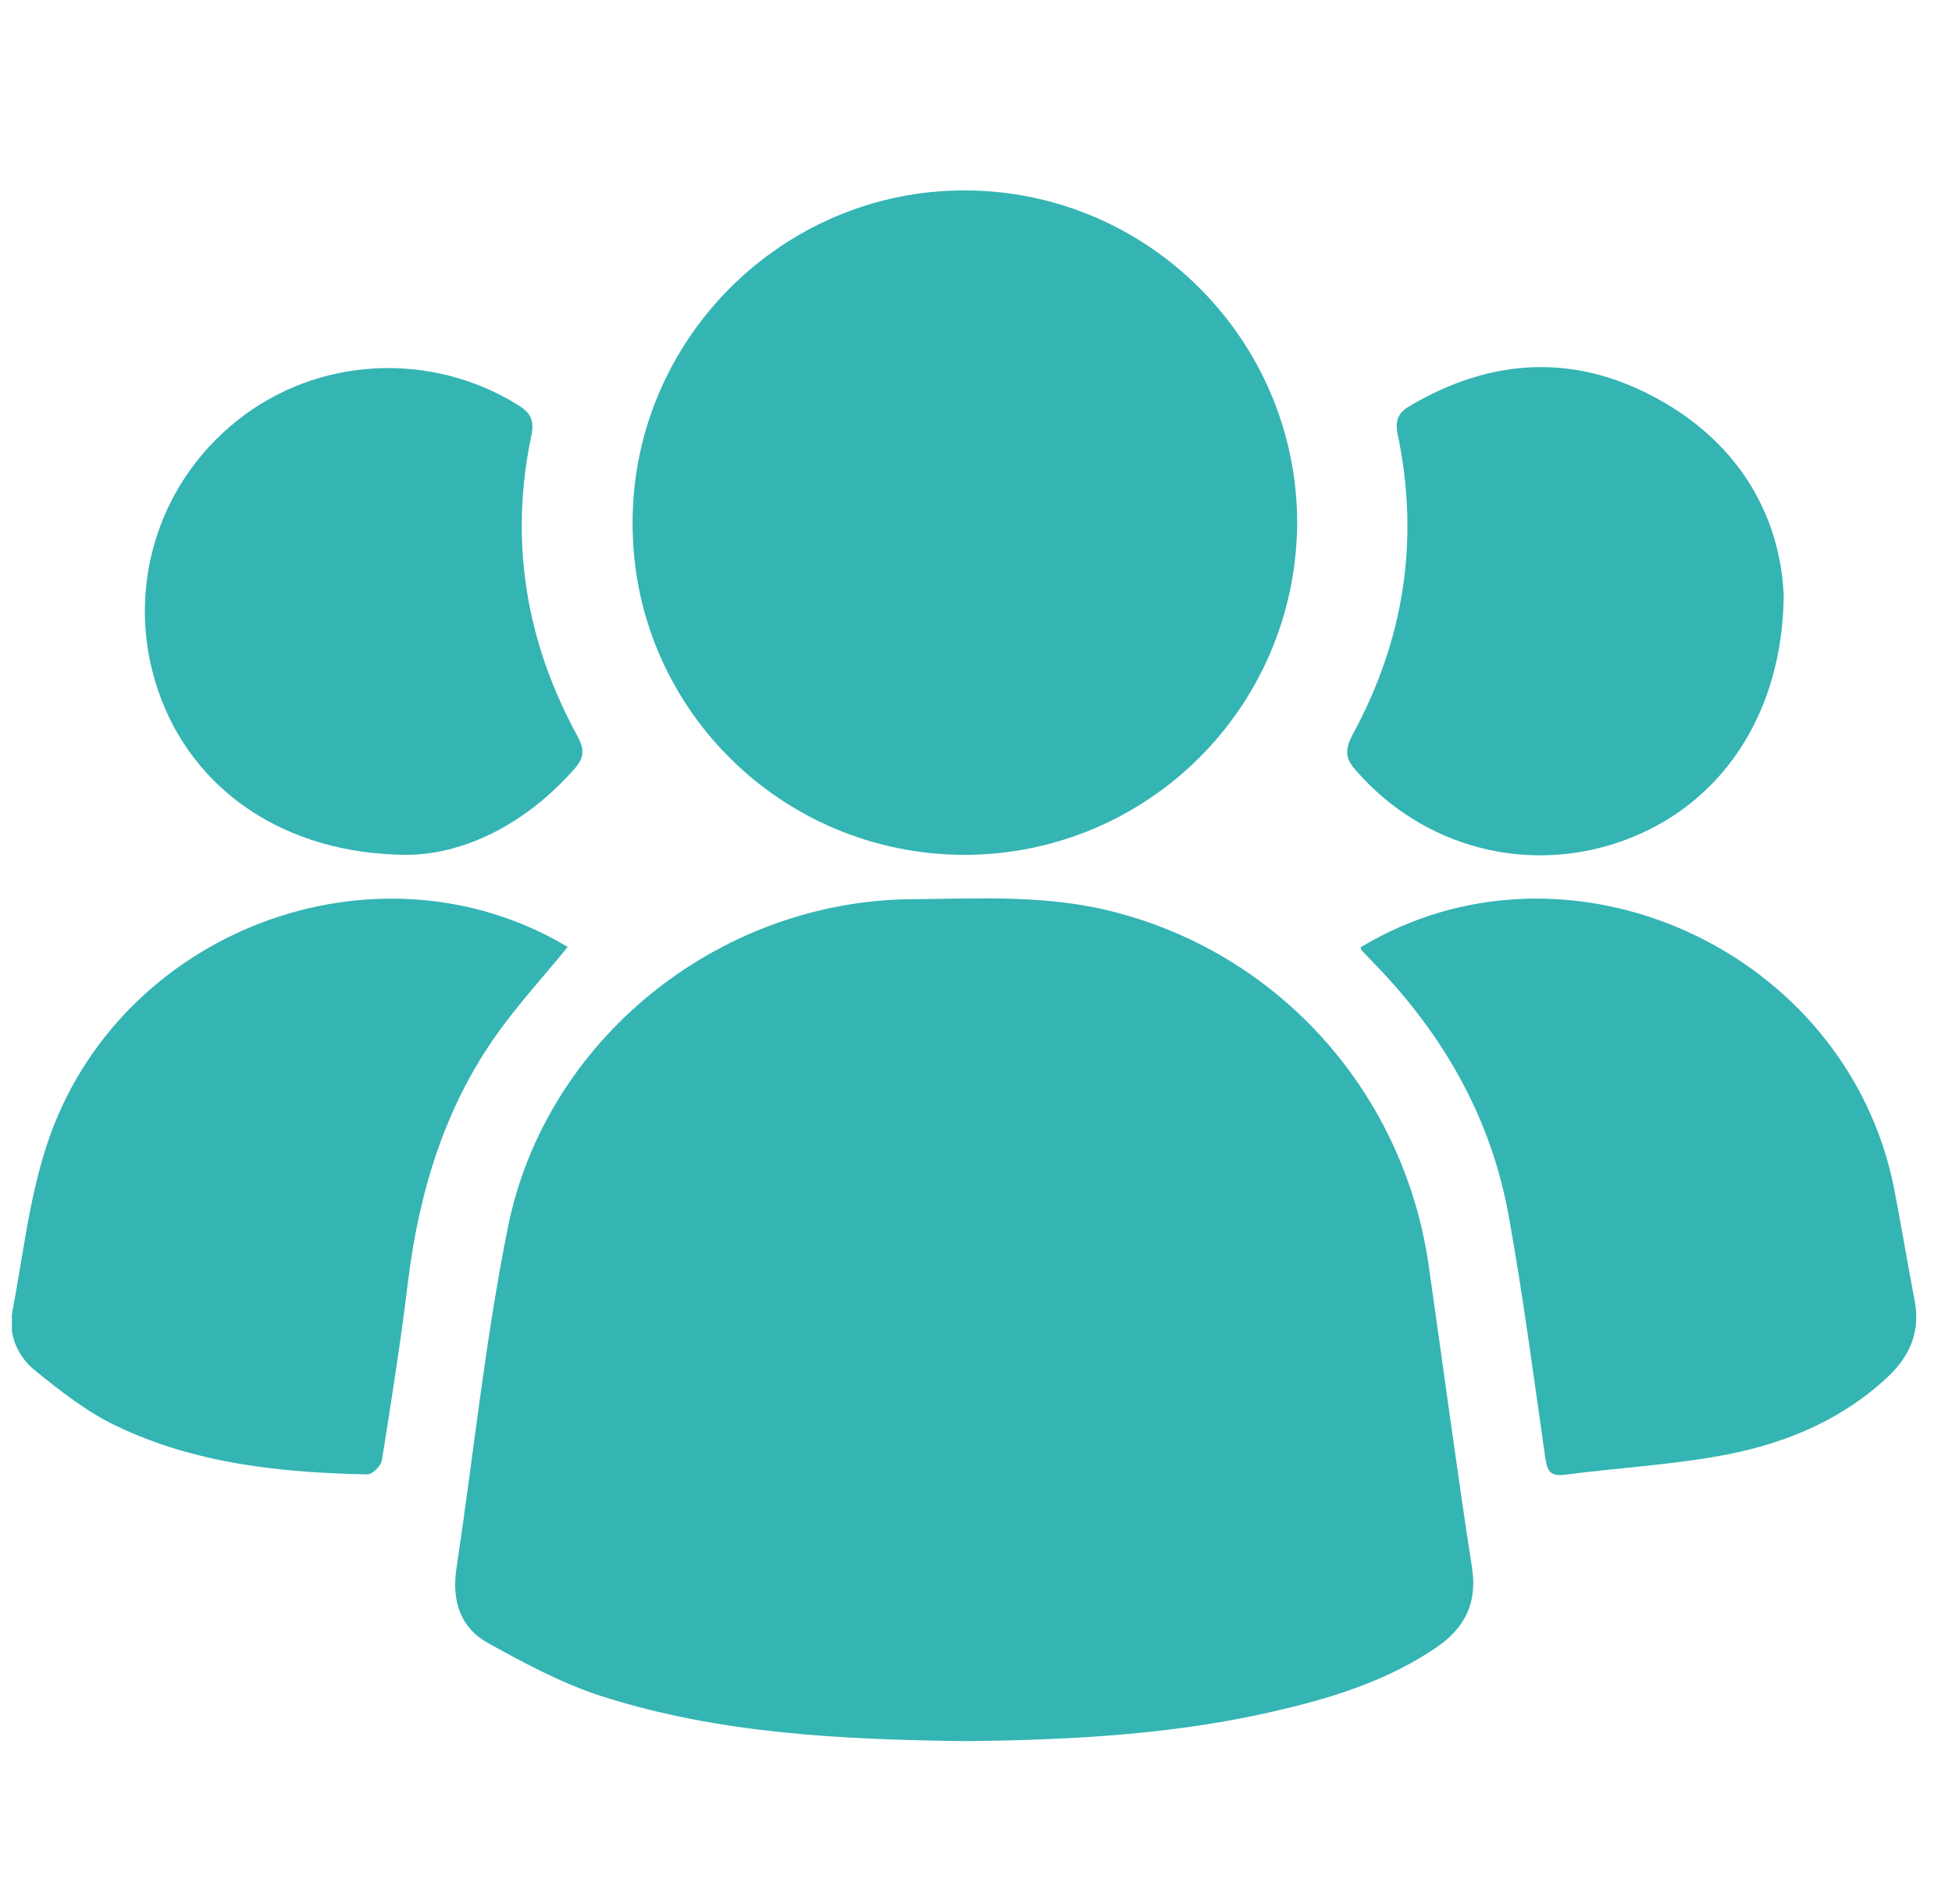 <svg width="41" height="40" viewBox="0 0 41 40" fill="none" xmlns="http://www.w3.org/2000/svg">
<g clip-path="url(#clip0_1_439)">
<path d="M20.268 36.578C17.681 36.544 15.095 36.427 12.601 35.623C11.786 35.355 11.005 34.936 10.248 34.516C9.677 34.202 9.49 33.642 9.583 32.978C9.945 30.578 10.189 28.166 10.667 25.789C11.459 21.839 15.083 18.938 19.114 18.891C20.559 18.88 22.016 18.786 23.449 19.171C26.921 20.08 29.496 22.993 30.009 26.593C30.312 28.702 30.591 30.823 30.918 32.931C31.034 33.677 30.766 34.202 30.172 34.609C29.193 35.273 28.098 35.635 26.968 35.903C24.765 36.439 22.517 36.555 20.268 36.578Z" fill="#35B4B4"/>
<path d="M20.267 17.959C16.41 17.959 13.275 14.848 13.287 10.979C13.287 7.134 16.433 3.988 20.278 4C24.111 4.012 27.234 7.134 27.246 10.968C27.234 14.836 24.123 17.947 20.267 17.959Z" fill="#35B4B4"/>
<path d="M28.574 19.904C32.909 17.283 38.781 19.939 39.783 24.961C39.934 25.742 40.063 26.534 40.214 27.315C40.342 27.967 40.121 28.48 39.655 28.923C38.7 29.82 37.534 30.309 36.288 30.554C35.146 30.775 33.992 30.834 32.839 30.985C32.524 31.02 32.489 30.845 32.454 30.601C32.209 28.899 31.988 27.198 31.685 25.521C31.312 23.482 30.322 21.745 28.877 20.254C28.784 20.161 28.702 20.068 28.609 19.974C28.598 19.974 28.598 19.951 28.574 19.904Z" fill="#35B4B4"/>
<path d="M11.924 19.893C11.423 20.51 10.899 21.081 10.456 21.699C9.338 23.26 8.802 25.043 8.569 26.93C8.417 28.189 8.219 29.435 8.021 30.682C7.998 30.799 7.823 30.974 7.718 30.974C5.912 30.939 4.106 30.752 2.452 29.96C1.834 29.669 1.275 29.226 0.739 28.795C0.366 28.492 0.168 28.037 0.261 27.548C0.483 26.383 0.611 25.183 0.984 24.052C2.463 19.543 7.905 17.492 11.924 19.893Z" fill="#35B4B4"/>
<path d="M8.558 17.959C5.96 17.948 4.037 16.584 3.326 14.522C2.616 12.46 3.268 10.199 4.981 8.836C6.659 7.496 9.024 7.368 10.865 8.498C11.11 8.649 11.226 8.789 11.168 9.116C10.69 11.353 11.04 13.473 12.135 15.477C12.287 15.757 12.263 15.932 12.065 16.153C11.017 17.342 9.723 17.948 8.558 17.959Z" fill="#35B4B4"/>
<path d="M37.465 12.506C37.442 15.034 36.125 16.922 34.109 17.656C32.094 18.39 29.891 17.807 28.482 16.188C28.248 15.931 28.248 15.745 28.412 15.43C29.495 13.438 29.822 11.329 29.355 9.115C29.297 8.812 29.379 8.661 29.623 8.521C31.348 7.507 33.107 7.426 34.843 8.393C36.568 9.348 37.395 10.886 37.465 12.506Z" fill="#35B4B4"/>
</g>
<defs>
<clipPath id="clip0_1_439">
<rect width="40" height="40" fill="white" transform="translate(0.25)"/>
</clipPath>
</defs>
</svg>
